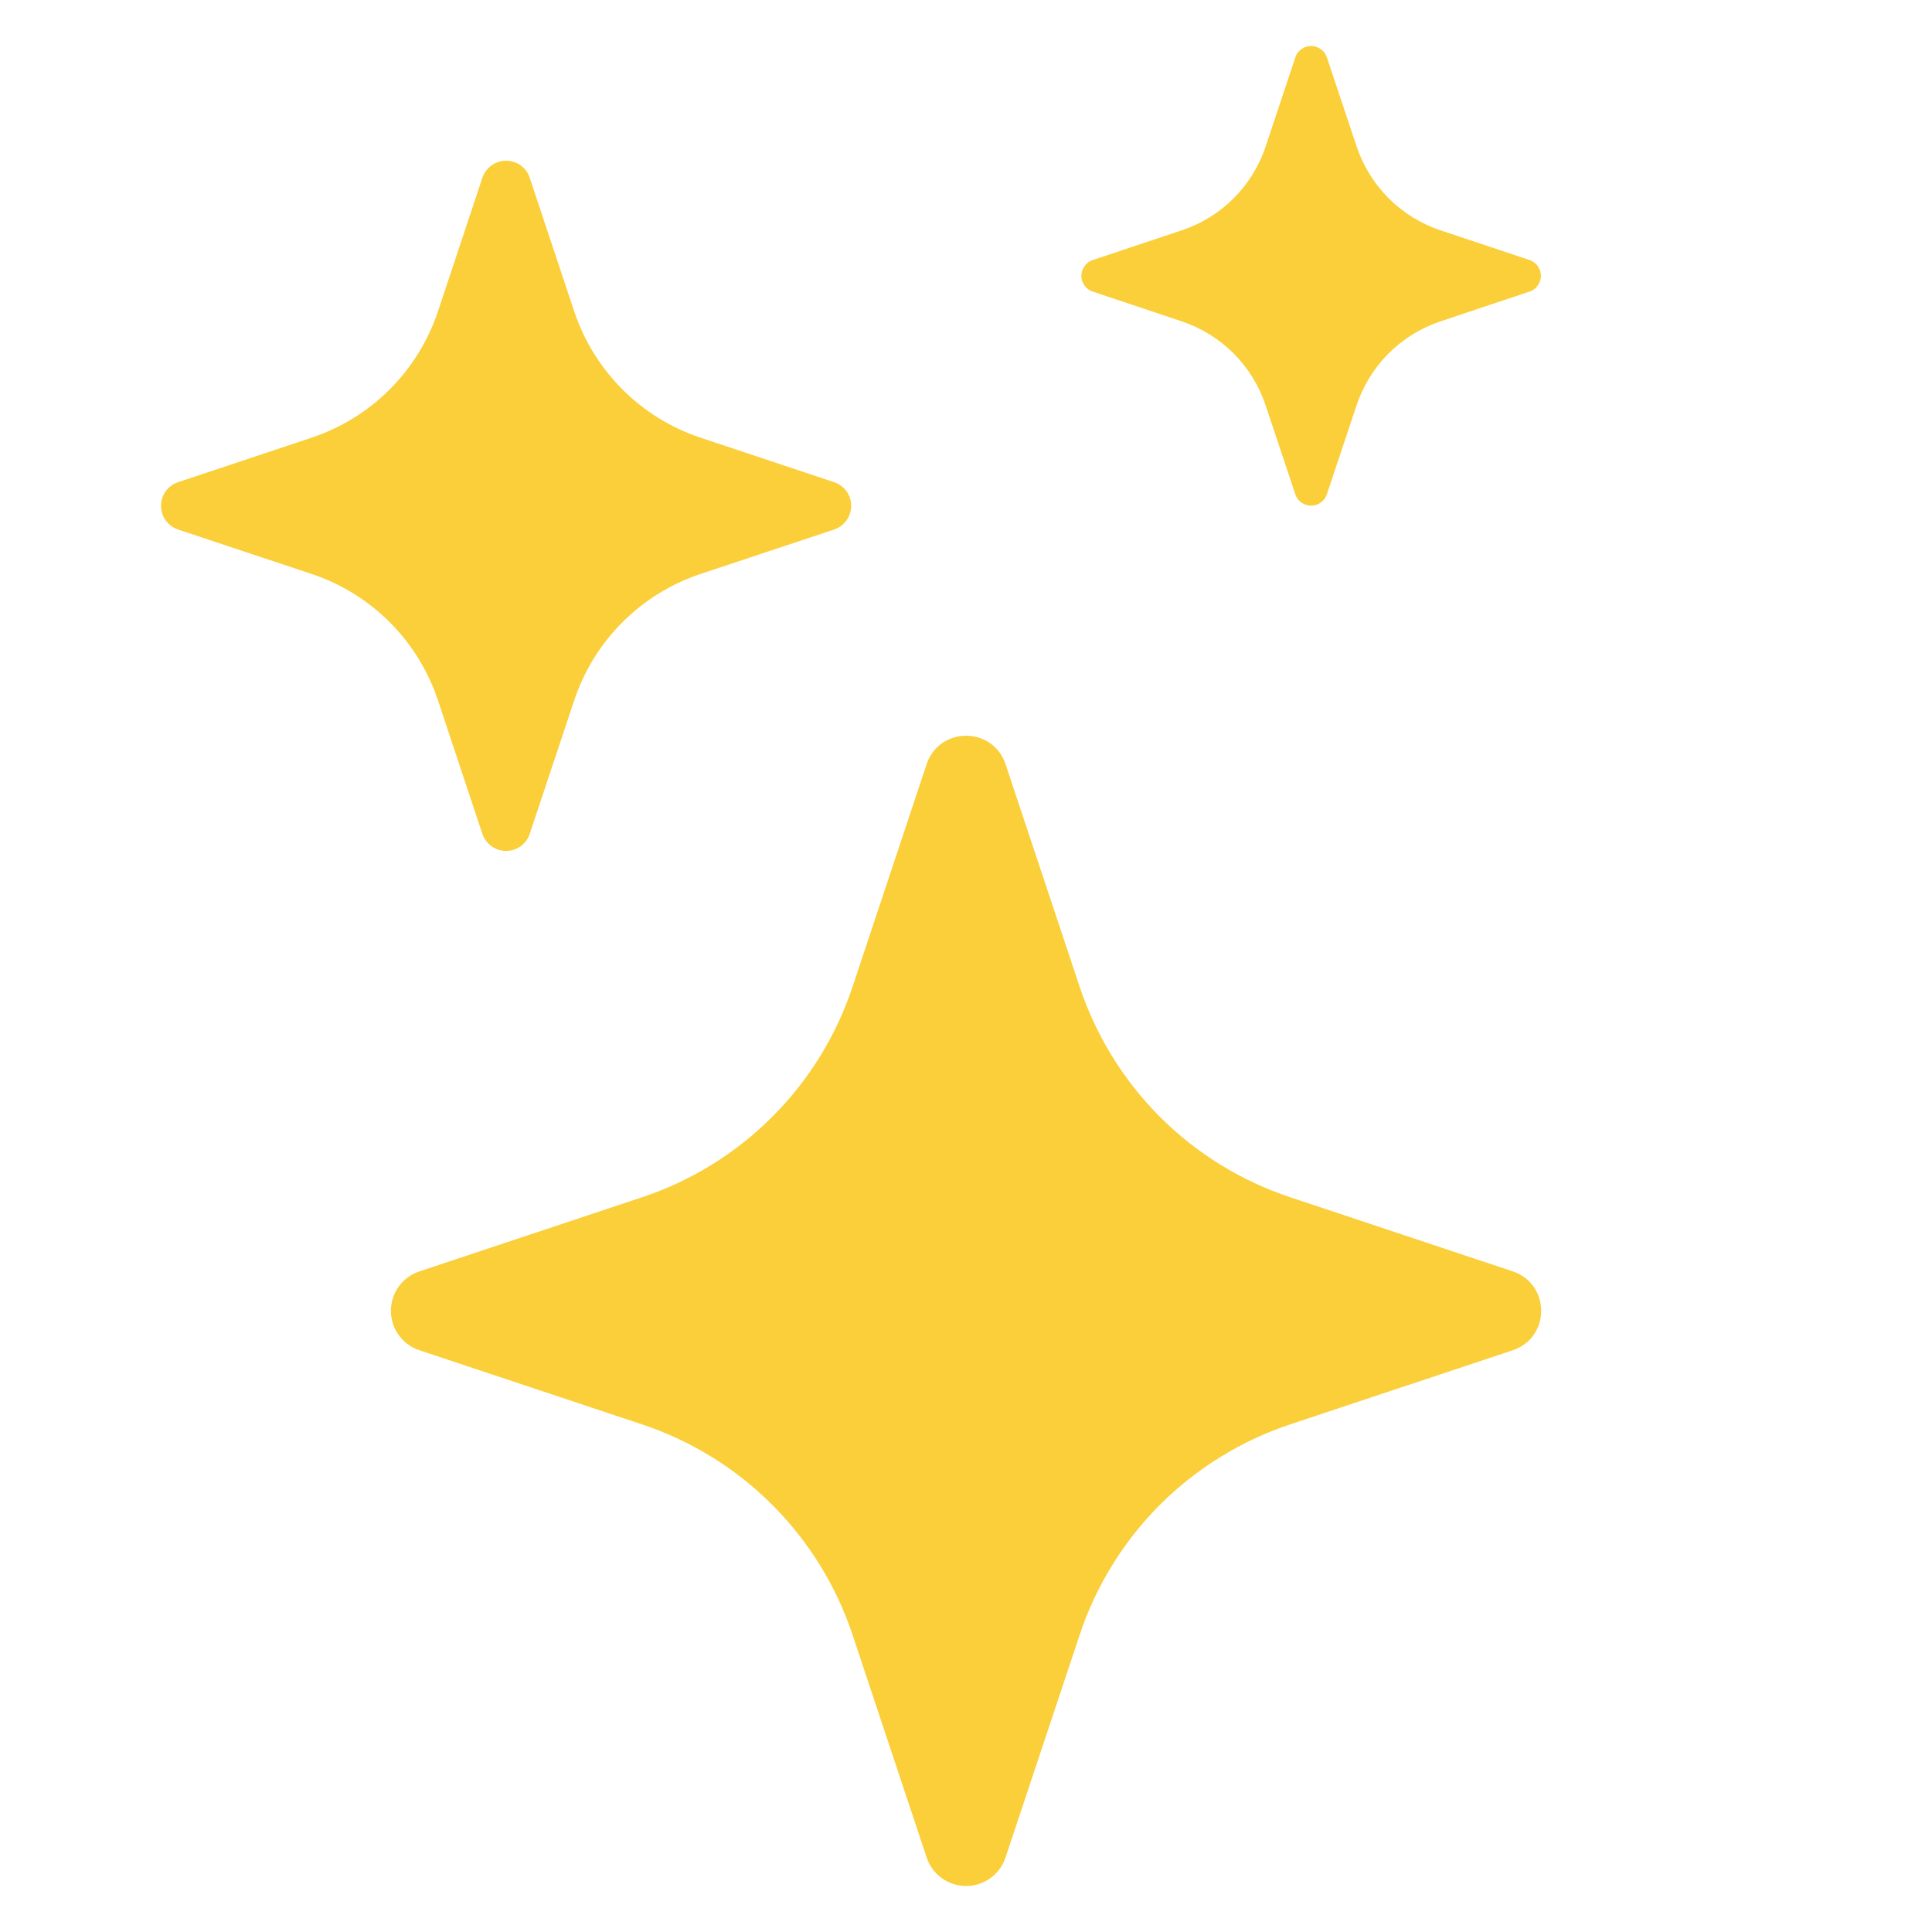 <svg width="21" height="21" viewBox="0 0 21 21" fill="none" xmlns="http://www.w3.org/2000/svg">
<g clip-path="url(#clip0_17794_55025)">
<path d="M10.072 8.307C10.21 7.894 10.792 7.894 10.93 8.307L11.736 10.728C11.914 11.26 12.213 11.744 12.609 12.141C13.006 12.537 13.49 12.836 14.022 13.013L16.442 13.819C16.855 13.957 16.855 14.539 16.442 14.677L14.021 15.483C13.489 15.661 13.005 15.96 12.608 16.356C12.212 16.753 11.913 17.237 11.736 17.769L10.93 20.189C10.9 20.28 10.843 20.358 10.766 20.414C10.689 20.47 10.596 20.5 10.501 20.5C10.406 20.5 10.313 20.47 10.236 20.414C10.159 20.358 10.102 20.28 10.072 20.189L9.266 17.768C9.089 17.236 8.79 16.753 8.393 16.356C7.997 15.959 7.513 15.661 6.981 15.483L4.56 14.677C4.469 14.647 4.391 14.59 4.335 14.513C4.279 14.436 4.249 14.343 4.249 14.248C4.249 14.153 4.279 14.06 4.335 13.983C4.391 13.906 4.469 13.849 4.56 13.819L6.981 13.013C7.513 12.836 7.997 12.537 8.393 12.14C8.79 11.744 9.089 11.26 9.266 10.728L10.072 8.307ZM5.243 1.933C5.261 1.879 5.296 1.832 5.342 1.798C5.388 1.765 5.444 1.747 5.501 1.747C5.558 1.747 5.614 1.765 5.66 1.798C5.706 1.832 5.741 1.879 5.758 1.933L6.242 3.386C6.458 4.033 6.966 4.541 7.613 4.757L9.066 5.241C9.12 5.259 9.167 5.293 9.201 5.339C9.234 5.386 9.252 5.441 9.252 5.498C9.252 5.555 9.234 5.611 9.201 5.657C9.167 5.703 9.12 5.738 9.066 5.756L7.613 6.239C7.294 6.346 7.004 6.525 6.766 6.763C6.528 7.001 6.349 7.291 6.242 7.611L5.758 9.063C5.741 9.117 5.706 9.164 5.66 9.198C5.614 9.231 5.558 9.249 5.501 9.249C5.444 9.249 5.388 9.231 5.342 9.198C5.296 9.164 5.261 9.117 5.243 9.063L4.76 7.611C4.653 7.291 4.474 7.001 4.236 6.763C3.998 6.525 3.708 6.346 3.388 6.239L1.936 5.756C1.882 5.738 1.835 5.703 1.801 5.657C1.768 5.611 1.75 5.555 1.75 5.498C1.75 5.441 1.768 5.386 1.801 5.339C1.835 5.293 1.882 5.259 1.936 5.241L3.388 4.757C3.708 4.65 3.998 4.471 4.236 4.233C4.474 3.995 4.653 3.705 4.76 3.386L5.243 1.933ZM14.08 0.622C14.092 0.586 14.115 0.555 14.146 0.534C14.177 0.512 14.213 0.5 14.251 0.5C14.289 0.5 14.325 0.512 14.356 0.534C14.387 0.555 14.41 0.586 14.422 0.622L14.745 1.589C14.889 2.022 15.227 2.361 15.66 2.504L16.627 2.827C16.663 2.839 16.694 2.862 16.715 2.893C16.737 2.924 16.749 2.96 16.749 2.998C16.749 3.036 16.737 3.073 16.715 3.103C16.694 3.134 16.663 3.157 16.627 3.169L15.66 3.492C15.447 3.563 15.253 3.682 15.094 3.841C14.935 4 14.816 4.194 14.745 4.407L14.422 5.374C14.41 5.41 14.387 5.441 14.356 5.463C14.325 5.485 14.289 5.496 14.251 5.496C14.213 5.496 14.177 5.485 14.146 5.463C14.115 5.441 14.092 5.41 14.08 5.374L13.757 4.407C13.686 4.194 13.567 4 13.408 3.841C13.249 3.682 13.055 3.563 12.842 3.492L11.876 3.169C11.84 3.157 11.809 3.134 11.788 3.103C11.766 3.073 11.754 3.036 11.754 2.998C11.754 2.96 11.766 2.924 11.788 2.893C11.809 2.862 11.84 2.839 11.876 2.827L12.844 2.504C13.276 2.361 13.615 2.022 13.758 1.589L14.08 0.623V0.622Z" fill="#FACF39"/>
</g>
<defs>
<clipPath id="clip0_17794_55025">
<rect width="20" height="20" fill="white" transform="translate(0.5 0.5)"/>
</clipPath>
</defs>
</svg>

